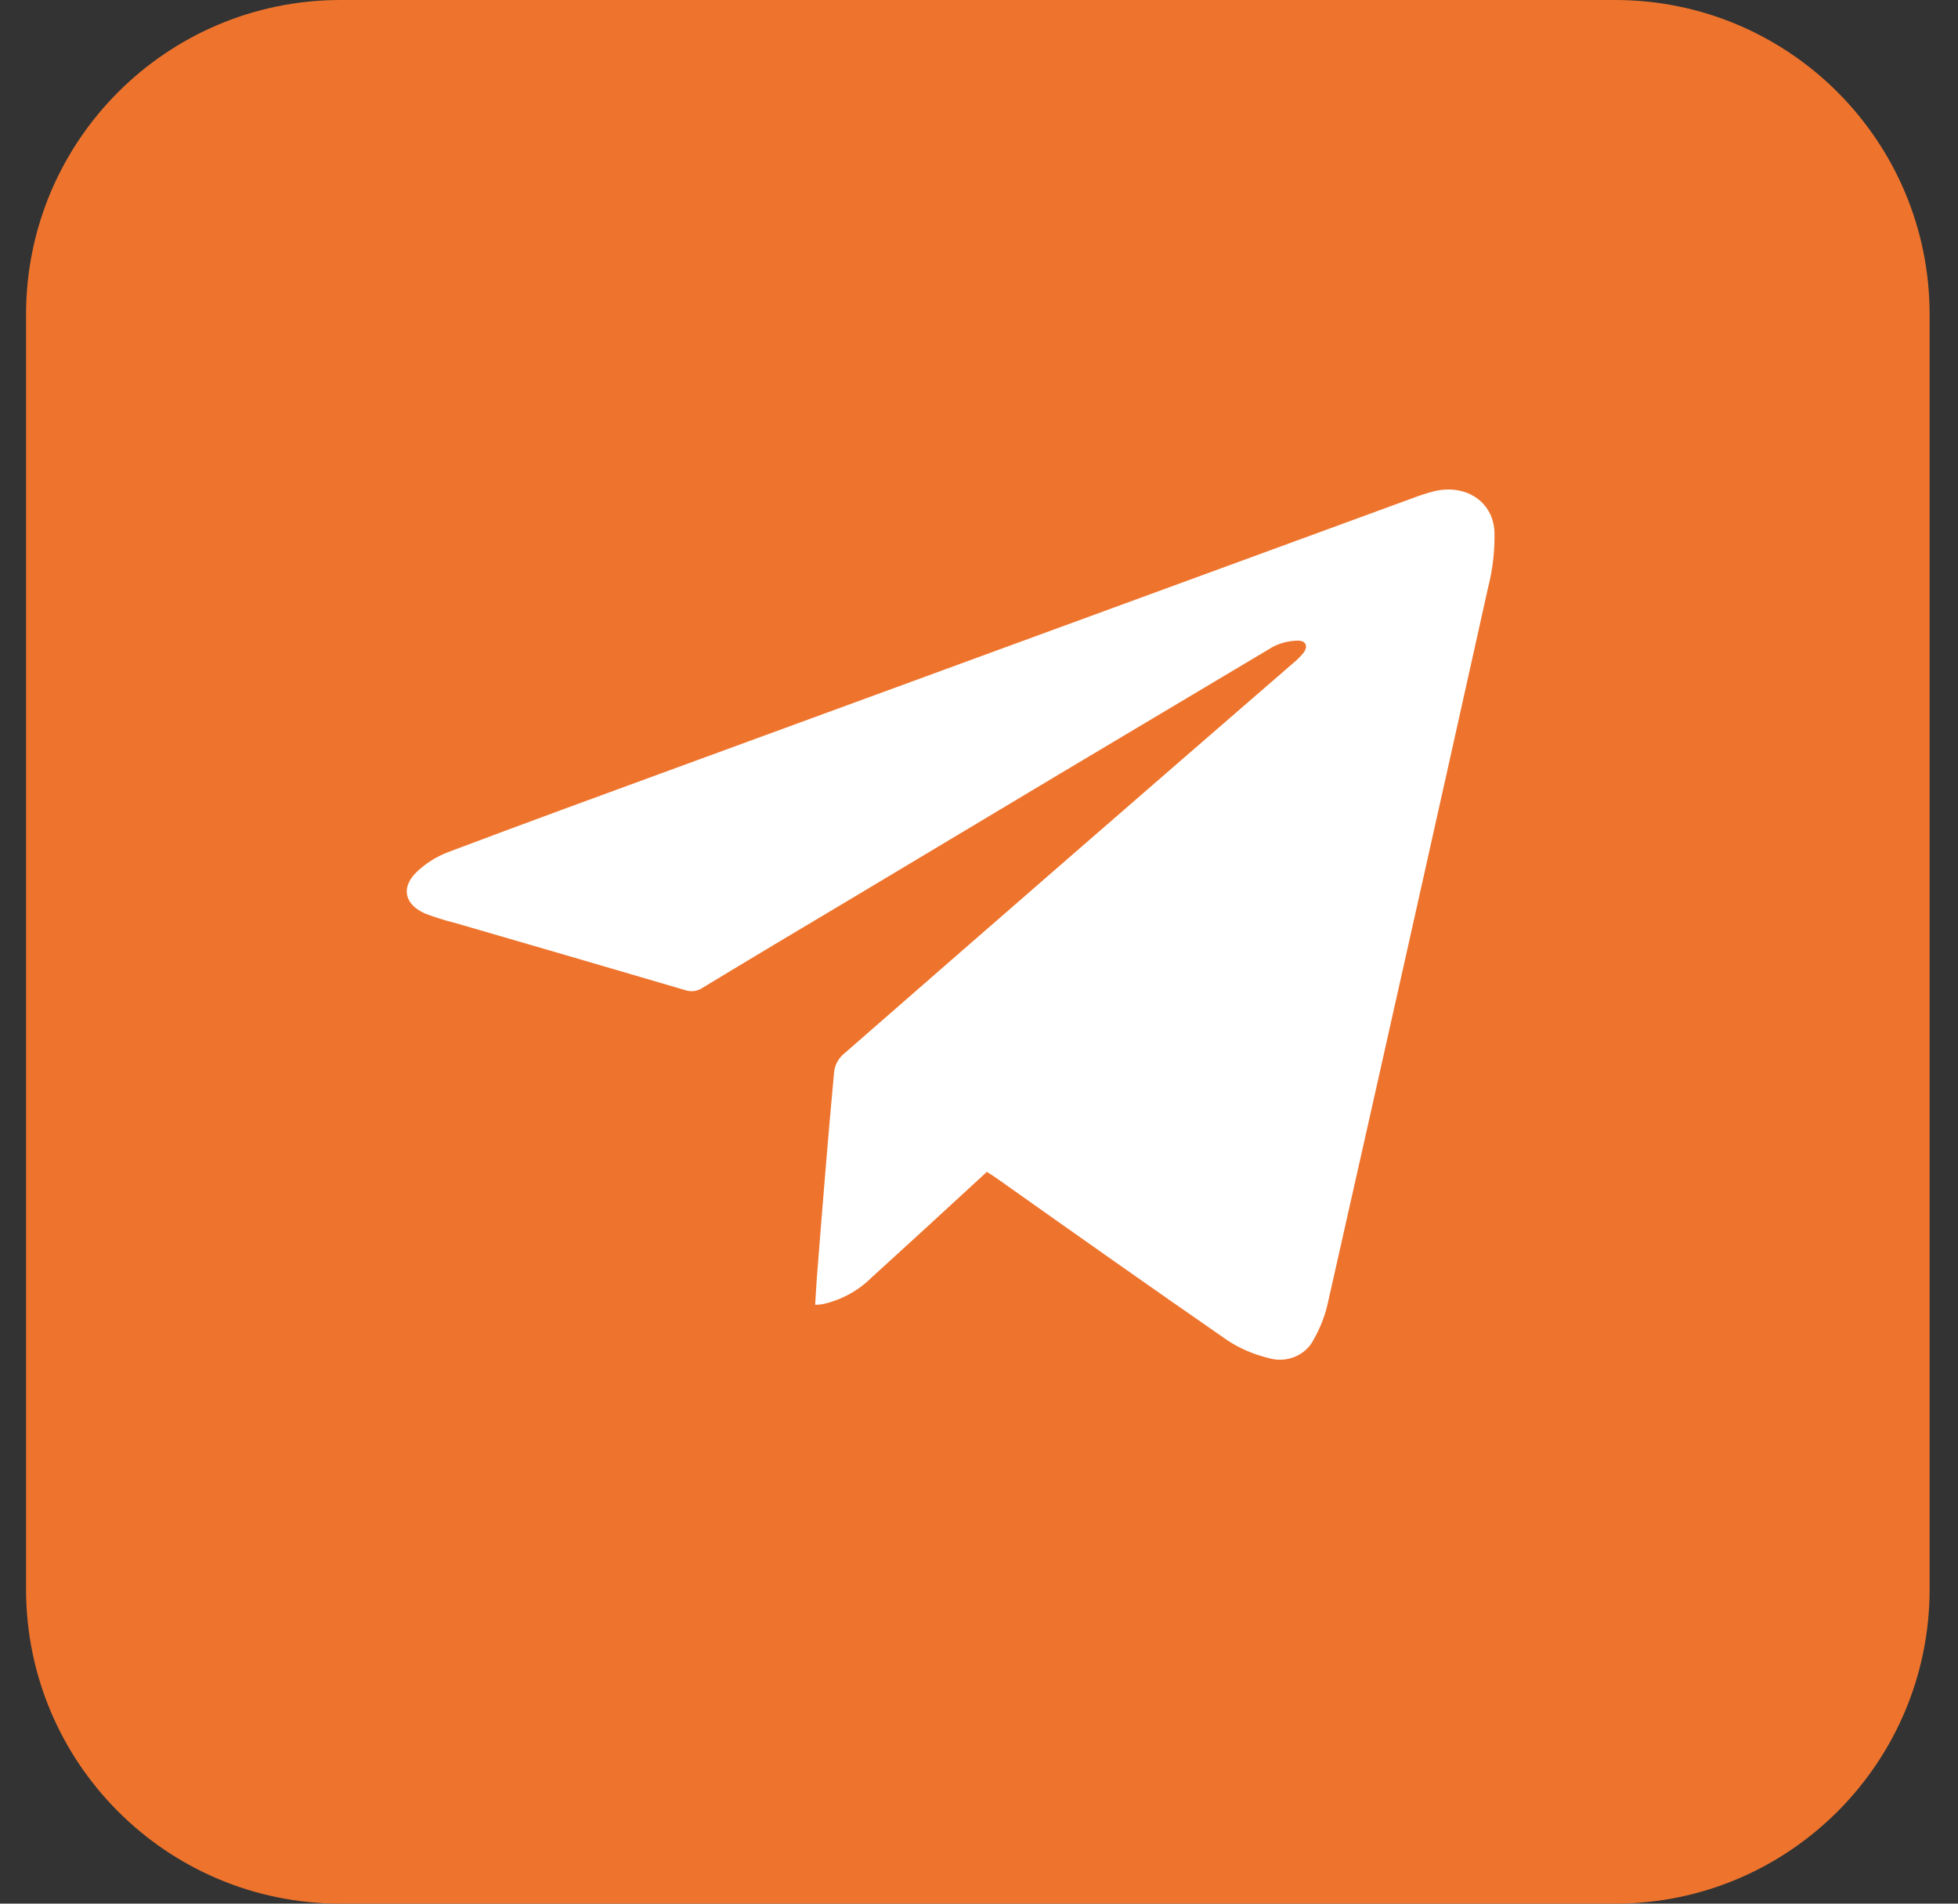 <?xml version="1.0" encoding="UTF-8"?> <svg xmlns="http://www.w3.org/2000/svg" width="36" height="35" viewBox="0 0 36 35" fill="none"><rect x="0" y="0" width="36" height="35" fill="#333333" stroke="none"/><path d="M29.696 0H6.261C3.067 0 0.479 2.589 0.479 5.782V29.218C0.479 32.411 3.067 35 6.261 35H29.696C32.89 35 35.478 32.411 35.478 29.218V5.782C35.478 2.589 32.89 0 29.696 0Z" fill="#EE742D"></path><path d="M18.144 21.546C17.428 22.207 16.728 22.849 16.022 23.491C15.779 23.732 15.469 23.901 15.127 23.978C15.081 23.985 15.035 23.989 14.988 23.99C14.999 23.814 15.007 23.646 15.02 23.478C15.119 22.222 15.219 20.965 15.336 19.709C15.349 19.591 15.404 19.481 15.492 19.396C18.245 16.991 21.006 14.591 23.774 12.194C23.844 12.137 23.907 12.074 23.964 12.005C24.057 11.886 24.013 11.774 23.858 11.779C23.697 11.781 23.539 11.821 23.399 11.895C20.793 13.445 18.191 14.999 15.592 16.558C14.698 17.091 13.803 17.623 12.915 18.163C12.869 18.194 12.815 18.214 12.759 18.221C12.702 18.227 12.645 18.221 12.591 18.202C11.186 17.789 9.778 17.378 8.367 16.969C8.179 16.923 7.995 16.865 7.816 16.796C7.449 16.635 7.367 16.334 7.641 16.052C7.81 15.884 8.015 15.752 8.242 15.666C9.648 15.135 11.061 14.62 12.472 14.103L25.991 9.152C26.111 9.107 26.234 9.067 26.359 9.034C26.928 8.892 27.443 9.204 27.477 9.765C27.486 10.114 27.447 10.463 27.36 10.803C26.383 15.197 25.4 19.587 24.41 23.973C24.358 24.201 24.272 24.42 24.155 24.625C24.083 24.77 23.958 24.884 23.803 24.947C23.648 25.01 23.474 25.017 23.314 24.966C23.052 24.902 22.804 24.796 22.581 24.652C21.157 23.667 19.747 22.67 18.333 21.669C18.276 21.629 18.219 21.591 18.144 21.546Z" fill="white"></path></svg> 
